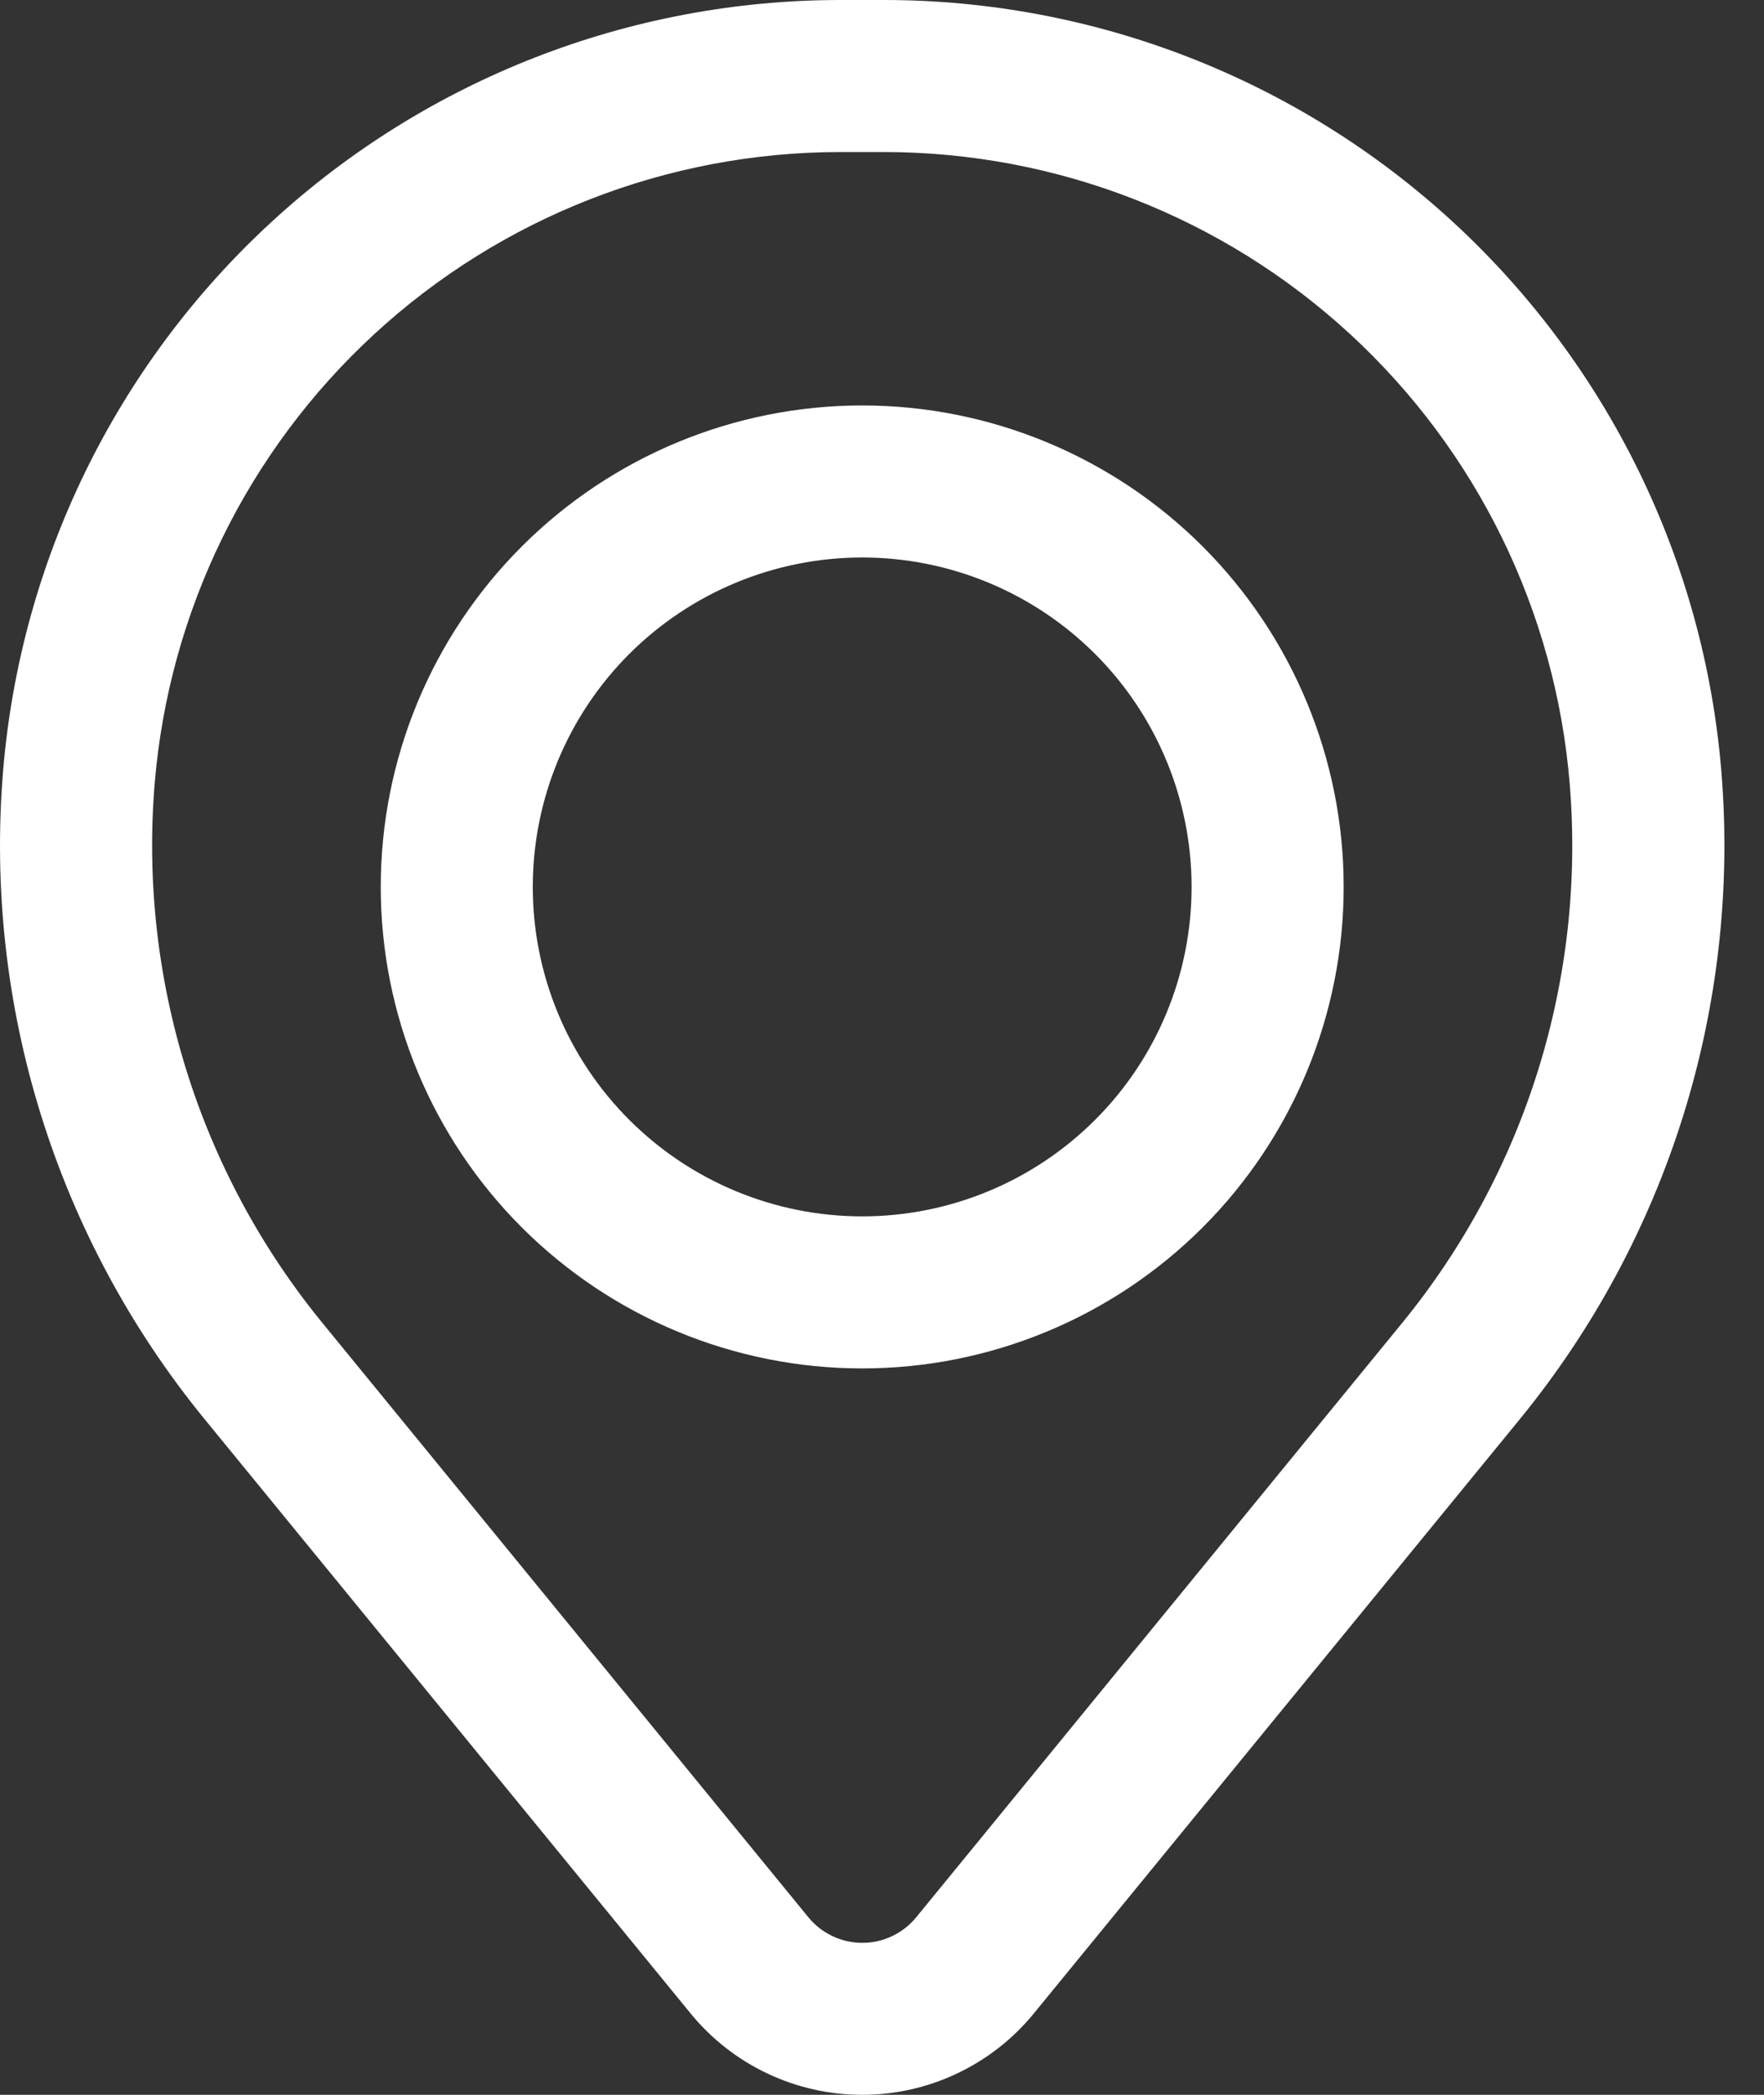 <svg width="32" height="38" viewBox="0 0 32 38" fill="none" xmlns="http://www.w3.org/2000/svg">
<rect x="0" y="0" width="32" height="38" fill="#333333" stroke="none"/>
<path fill-rule="evenodd" clip-rule="evenodd" d="M6.907 16.089C6.907 13.772 7.827 11.551 9.465 9.913C11.103 8.275 13.324 7.355 15.641 7.355C17.957 7.355 20.178 8.275 21.817 9.913C23.454 11.551 24.375 13.772 24.375 16.089C24.375 18.405 23.454 20.627 21.817 22.265C20.178 23.903 17.957 24.823 15.641 24.823C13.324 24.823 11.103 23.903 9.465 22.265C7.827 20.627 6.907 18.405 6.907 16.089ZM15.641 10.113C14.056 10.113 12.536 10.743 11.415 11.863C10.294 12.984 9.665 14.504 9.665 16.089C9.665 17.674 10.294 19.194 11.415 20.314C12.536 21.435 14.056 22.065 15.641 22.065C17.226 22.065 18.745 21.435 19.866 20.314C20.987 19.194 21.616 17.674 21.616 16.089C21.616 14.504 20.987 12.984 19.866 11.863C18.745 10.743 17.226 10.113 15.641 10.113Z" fill="white"/>
<path fill-rule="evenodd" clip-rule="evenodd" d="M0.056 13.987C0.371 10.175 2.107 6.621 4.921 4.03C7.734 1.439 11.419 0.001 15.244 0H16.038C19.863 0.001 23.547 1.439 26.361 4.03C29.174 6.621 30.911 10.175 31.226 13.987C31.576 18.233 30.264 22.45 27.567 25.748L18.754 36.524C18.377 36.986 17.902 37.357 17.363 37.612C16.825 37.868 16.236 38 15.641 38C15.045 38 14.457 37.868 13.918 37.612C13.38 37.357 12.905 36.986 12.528 36.524L3.715 25.748C1.017 22.45 -0.295 18.233 0.056 13.987ZM15.244 2.758C12.111 2.759 9.094 3.938 6.791 6.06C4.487 8.182 3.065 11.092 2.806 14.213C2.515 17.747 3.606 21.256 5.851 24.001L14.664 34.779C14.783 34.924 14.932 35.041 15.101 35.121C15.271 35.202 15.455 35.243 15.643 35.243C15.83 35.243 16.015 35.202 16.184 35.121C16.353 35.041 16.502 34.924 16.621 34.779L25.434 24.001C27.677 21.256 28.768 17.747 28.475 14.213C28.217 11.092 26.794 8.181 24.49 6.059C22.186 3.937 19.168 2.759 16.036 2.758H15.244Z" fill="white"/>
</svg>
